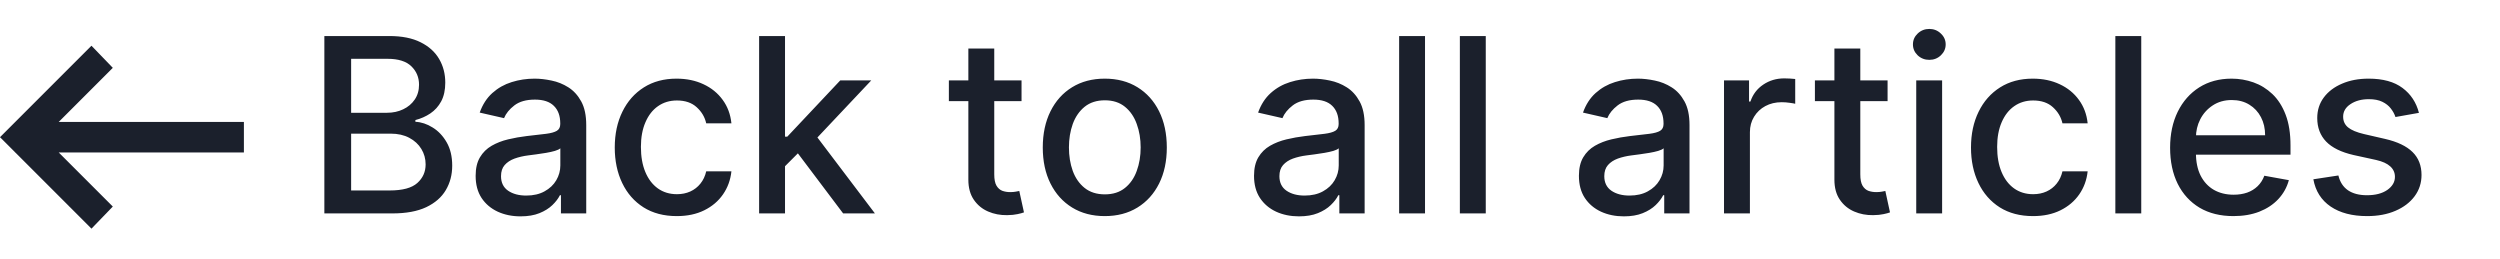 <svg width="164" height="17" viewBox="0 0 164 17" fill="none" xmlns="http://www.w3.org/2000/svg">
<path d="M21.278 14V2.364H25.54C26.366 2.364 27.049 2.5 27.591 2.773C28.133 3.042 28.538 3.407 28.807 3.869C29.076 4.328 29.21 4.845 29.21 5.42C29.21 5.905 29.121 6.314 28.943 6.648C28.765 6.977 28.526 7.242 28.227 7.443C27.932 7.64 27.606 7.784 27.25 7.875V7.989C27.636 8.008 28.013 8.133 28.381 8.364C28.752 8.591 29.059 8.915 29.301 9.335C29.544 9.756 29.665 10.267 29.665 10.869C29.665 11.464 29.525 11.998 29.244 12.472C28.968 12.941 28.54 13.314 27.96 13.591C27.381 13.864 26.64 14 25.739 14H21.278ZM23.034 12.494H25.568C26.409 12.494 27.011 12.331 27.375 12.006C27.739 11.68 27.921 11.273 27.921 10.784C27.921 10.417 27.828 10.079 27.642 9.773C27.456 9.466 27.191 9.222 26.847 9.04C26.506 8.858 26.1 8.767 25.631 8.767H23.034V12.494ZM23.034 7.398H25.386C25.78 7.398 26.134 7.322 26.449 7.17C26.767 7.019 27.019 6.807 27.204 6.534C27.394 6.258 27.489 5.932 27.489 5.557C27.489 5.076 27.32 4.672 26.983 4.347C26.646 4.021 26.129 3.858 25.432 3.858H23.034V7.398ZM34.151 14.193C33.597 14.193 33.097 14.091 32.651 13.886C32.204 13.678 31.849 13.377 31.588 12.983C31.331 12.589 31.202 12.106 31.202 11.534C31.202 11.042 31.296 10.636 31.486 10.318C31.675 10 31.931 9.748 32.253 9.562C32.575 9.377 32.935 9.237 33.332 9.142C33.73 9.047 34.135 8.975 34.548 8.926C35.071 8.866 35.495 8.816 35.821 8.778C36.147 8.737 36.383 8.67 36.531 8.58C36.679 8.489 36.753 8.341 36.753 8.136V8.097C36.753 7.6 36.613 7.216 36.332 6.943C36.056 6.67 35.643 6.534 35.094 6.534C34.522 6.534 34.071 6.661 33.742 6.915C33.416 7.165 33.19 7.443 33.065 7.75L31.469 7.386C31.658 6.856 31.935 6.428 32.298 6.102C32.666 5.773 33.088 5.534 33.565 5.386C34.043 5.235 34.544 5.159 35.071 5.159C35.419 5.159 35.789 5.201 36.179 5.284C36.573 5.364 36.94 5.511 37.281 5.727C37.626 5.943 37.908 6.252 38.128 6.653C38.347 7.051 38.457 7.568 38.457 8.205V14H36.798V12.807H36.73C36.62 13.027 36.456 13.242 36.236 13.454C36.016 13.667 35.734 13.843 35.389 13.983C35.044 14.123 34.632 14.193 34.151 14.193ZM34.52 12.829C34.99 12.829 35.391 12.737 35.724 12.551C36.062 12.366 36.317 12.123 36.492 11.824C36.669 11.521 36.758 11.197 36.758 10.852V9.727C36.698 9.788 36.581 9.845 36.406 9.898C36.236 9.947 36.041 9.991 35.821 10.028C35.601 10.062 35.387 10.095 35.179 10.125C34.971 10.152 34.796 10.174 34.656 10.193C34.327 10.235 34.026 10.305 33.753 10.403C33.484 10.502 33.268 10.644 33.105 10.829C32.946 11.011 32.867 11.254 32.867 11.557C32.867 11.977 33.022 12.296 33.332 12.511C33.643 12.723 34.039 12.829 34.52 12.829ZM44.396 14.176C43.552 14.176 42.824 13.985 42.215 13.602C41.608 13.216 41.142 12.684 40.817 12.006C40.491 11.328 40.328 10.551 40.328 9.676C40.328 8.79 40.495 8.008 40.828 7.33C41.161 6.648 41.631 6.116 42.237 5.733C42.843 5.35 43.557 5.159 44.379 5.159C45.042 5.159 45.633 5.282 46.152 5.528C46.671 5.771 47.09 6.112 47.408 6.551C47.73 6.991 47.921 7.504 47.981 8.091H46.328C46.237 7.682 46.029 7.33 45.703 7.034C45.381 6.739 44.949 6.591 44.408 6.591C43.934 6.591 43.519 6.716 43.163 6.966C42.811 7.212 42.536 7.564 42.34 8.023C42.142 8.477 42.044 9.015 42.044 9.636C42.044 10.273 42.141 10.822 42.334 11.284C42.527 11.746 42.8 12.104 43.152 12.358C43.508 12.612 43.927 12.739 44.408 12.739C44.73 12.739 45.021 12.68 45.283 12.562C45.548 12.441 45.769 12.269 45.947 12.046C46.129 11.822 46.256 11.553 46.328 11.239H47.981C47.921 11.803 47.737 12.307 47.43 12.75C47.124 13.193 46.713 13.542 46.197 13.796C45.686 14.049 45.086 14.176 44.396 14.176ZM51.361 11.04L51.349 8.966H51.645L55.122 5.273H57.156L53.19 9.477H52.923L51.361 11.04ZM49.798 14V2.364H51.497V14H49.798ZM55.31 14L52.185 9.852L53.355 8.665L57.395 14H55.31ZM67.013 5.273V6.636H62.246V5.273H67.013ZM63.524 3.182H65.223V11.438C65.223 11.767 65.272 12.015 65.371 12.182C65.469 12.345 65.596 12.456 65.751 12.517C65.91 12.574 66.083 12.602 66.269 12.602C66.405 12.602 66.524 12.593 66.626 12.574C66.729 12.555 66.808 12.54 66.865 12.528L67.172 13.932C67.073 13.97 66.933 14.008 66.751 14.046C66.57 14.087 66.342 14.11 66.07 14.114C65.623 14.121 65.206 14.042 64.82 13.875C64.433 13.708 64.121 13.451 63.882 13.102C63.644 12.754 63.524 12.316 63.524 11.79V3.182ZM72.474 14.176C71.656 14.176 70.942 13.989 70.332 13.614C69.722 13.239 69.249 12.714 68.912 12.04C68.575 11.366 68.406 10.578 68.406 9.676C68.406 8.771 68.575 7.979 68.912 7.301C69.249 6.623 69.722 6.097 70.332 5.722C70.942 5.347 71.656 5.159 72.474 5.159C73.293 5.159 74.007 5.347 74.617 5.722C75.226 6.097 75.7 6.623 76.037 7.301C76.374 7.979 76.543 8.771 76.543 9.676C76.543 10.578 76.374 11.366 76.037 12.04C75.7 12.714 75.226 13.239 74.617 13.614C74.007 13.989 73.293 14.176 72.474 14.176ZM72.48 12.75C73.01 12.75 73.45 12.61 73.798 12.329C74.147 12.049 74.404 11.676 74.571 11.21C74.742 10.744 74.827 10.231 74.827 9.67C74.827 9.114 74.742 8.602 74.571 8.136C74.404 7.667 74.147 7.29 73.798 7.006C73.45 6.722 73.01 6.58 72.48 6.58C71.946 6.58 71.503 6.722 71.151 7.006C70.802 7.29 70.543 7.667 70.372 8.136C70.206 8.602 70.122 9.114 70.122 9.67C70.122 10.231 70.206 10.744 70.372 11.21C70.543 11.676 70.802 12.049 71.151 12.329C71.503 12.61 71.946 12.75 72.48 12.75ZM85.213 14.193C84.66 14.193 84.16 14.091 83.713 13.886C83.266 13.678 82.912 13.377 82.651 12.983C82.393 12.589 82.264 12.106 82.264 11.534C82.264 11.042 82.359 10.636 82.548 10.318C82.738 10 82.993 9.748 83.315 9.562C83.637 9.377 83.997 9.237 84.395 9.142C84.793 9.047 85.198 8.975 85.611 8.926C86.133 8.866 86.558 8.816 86.883 8.778C87.209 8.737 87.446 8.67 87.594 8.58C87.742 8.489 87.815 8.341 87.815 8.136V8.097C87.815 7.6 87.675 7.216 87.395 6.943C87.118 6.67 86.706 6.534 86.156 6.534C85.584 6.534 85.133 6.661 84.804 6.915C84.478 7.165 84.253 7.443 84.128 7.75L82.531 7.386C82.721 6.856 82.997 6.428 83.361 6.102C83.728 5.773 84.151 5.534 84.628 5.386C85.105 5.235 85.607 5.159 86.133 5.159C86.482 5.159 86.851 5.201 87.242 5.284C87.635 5.364 88.003 5.511 88.344 5.727C88.688 5.943 88.971 6.252 89.19 6.653C89.41 7.051 89.52 7.568 89.52 8.205V14H87.861V12.807H87.793C87.683 13.027 87.518 13.242 87.298 13.454C87.079 13.667 86.796 13.843 86.452 13.983C86.107 14.123 85.694 14.193 85.213 14.193ZM85.582 12.829C86.052 12.829 86.454 12.737 86.787 12.551C87.124 12.366 87.38 12.123 87.554 11.824C87.732 11.521 87.821 11.197 87.821 10.852V9.727C87.76 9.788 87.643 9.845 87.469 9.898C87.298 9.947 87.103 9.991 86.883 10.028C86.664 10.062 86.45 10.095 86.242 10.125C86.033 10.152 85.859 10.174 85.719 10.193C85.389 10.235 85.088 10.305 84.815 10.403C84.546 10.502 84.331 10.644 84.168 10.829C84.008 11.011 83.929 11.254 83.929 11.557C83.929 11.977 84.084 12.296 84.395 12.511C84.706 12.723 85.101 12.829 85.582 12.829ZM93.481 2.364V14H91.783V2.364H93.481ZM97.466 2.364V14H95.767V2.364H97.466ZM106.526 14.193C105.973 14.193 105.473 14.091 105.026 13.886C104.579 13.678 104.224 13.377 103.963 12.983C103.705 12.589 103.577 12.106 103.577 11.534C103.577 11.042 103.671 10.636 103.861 10.318C104.05 10 104.306 9.748 104.628 9.562C104.95 9.377 105.31 9.237 105.707 9.142C106.105 9.047 106.51 8.975 106.923 8.926C107.446 8.866 107.87 8.816 108.196 8.778C108.522 8.737 108.759 8.67 108.906 8.58C109.054 8.489 109.128 8.341 109.128 8.136V8.097C109.128 7.6 108.988 7.216 108.707 6.943C108.431 6.67 108.018 6.534 107.469 6.534C106.897 6.534 106.446 6.661 106.116 6.915C105.791 7.165 105.565 7.443 105.44 7.75L103.844 7.386C104.033 6.856 104.31 6.428 104.673 6.102C105.041 5.773 105.463 5.534 105.94 5.386C106.418 5.235 106.92 5.159 107.446 5.159C107.795 5.159 108.164 5.201 108.554 5.284C108.948 5.364 109.315 5.511 109.656 5.727C110.001 5.943 110.283 6.252 110.503 6.653C110.723 7.051 110.832 7.568 110.832 8.205V14H109.173V12.807H109.105C108.995 13.027 108.83 13.242 108.611 13.454C108.391 13.667 108.109 13.843 107.764 13.983C107.42 14.123 107.007 14.193 106.526 14.193ZM106.895 12.829C107.365 12.829 107.766 12.737 108.099 12.551C108.437 12.366 108.692 12.123 108.866 11.824C109.045 11.521 109.134 11.197 109.134 10.852V9.727C109.073 9.788 108.955 9.845 108.781 9.898C108.611 9.947 108.416 9.991 108.196 10.028C107.976 10.062 107.762 10.095 107.554 10.125C107.346 10.152 107.171 10.174 107.031 10.193C106.702 10.235 106.401 10.305 106.128 10.403C105.859 10.502 105.643 10.644 105.48 10.829C105.321 11.011 105.241 11.254 105.241 11.557C105.241 11.977 105.397 12.296 105.707 12.511C106.018 12.723 106.414 12.829 106.895 12.829ZM113.095 14V5.273H114.737V6.659H114.828C114.987 6.189 115.268 5.82 115.669 5.551C116.074 5.278 116.533 5.142 117.044 5.142C117.15 5.142 117.275 5.146 117.419 5.153C117.567 5.161 117.682 5.17 117.766 5.182V6.807C117.697 6.788 117.576 6.767 117.402 6.744C117.228 6.718 117.054 6.705 116.879 6.705C116.478 6.705 116.12 6.79 115.805 6.96C115.495 7.127 115.249 7.36 115.067 7.659C114.885 7.955 114.794 8.292 114.794 8.67V14H113.095ZM123.825 5.273V6.636H119.058V5.273H123.825ZM120.337 3.182H122.036V11.438C122.036 11.767 122.085 12.015 122.183 12.182C122.282 12.345 122.409 12.456 122.564 12.517C122.723 12.574 122.895 12.602 123.081 12.602C123.217 12.602 123.337 12.593 123.439 12.574C123.541 12.555 123.621 12.54 123.678 12.528L123.984 13.932C123.886 13.97 123.746 14.008 123.564 14.046C123.382 14.087 123.155 14.11 122.882 14.114C122.435 14.121 122.018 14.042 121.632 13.875C121.246 13.708 120.933 13.451 120.695 13.102C120.456 12.754 120.337 12.316 120.337 11.79V3.182ZM125.705 14V5.273H127.403V14H125.705ZM126.562 3.926C126.267 3.926 126.013 3.828 125.801 3.631C125.593 3.43 125.489 3.191 125.489 2.915C125.489 2.634 125.593 2.396 125.801 2.199C126.013 1.998 126.267 1.898 126.562 1.898C126.858 1.898 127.11 1.998 127.318 2.199C127.53 2.396 127.636 2.634 127.636 2.915C127.636 3.191 127.53 3.43 127.318 3.631C127.11 3.828 126.858 3.926 126.562 3.926ZM133.365 14.176C132.52 14.176 131.793 13.985 131.183 13.602C130.577 13.216 130.111 12.684 129.786 12.006C129.46 11.328 129.297 10.551 129.297 9.676C129.297 8.79 129.464 8.008 129.797 7.33C130.13 6.648 130.6 6.116 131.206 5.733C131.812 5.35 132.526 5.159 133.348 5.159C134.011 5.159 134.602 5.282 135.121 5.528C135.64 5.771 136.058 6.112 136.376 6.551C136.698 6.991 136.89 7.504 136.95 8.091H135.297C135.206 7.682 134.998 7.33 134.672 7.034C134.35 6.739 133.918 6.591 133.376 6.591C132.903 6.591 132.488 6.716 132.132 6.966C131.78 7.212 131.505 7.564 131.308 8.023C131.111 8.477 131.013 9.015 131.013 9.636C131.013 10.273 131.109 10.822 131.303 11.284C131.496 11.746 131.768 12.104 132.121 12.358C132.477 12.612 132.895 12.739 133.376 12.739C133.698 12.739 133.99 12.68 134.251 12.562C134.517 12.441 134.738 12.269 134.916 12.046C135.098 11.822 135.225 11.553 135.297 11.239H136.95C136.89 11.803 136.706 12.307 136.399 12.75C136.092 13.193 135.681 13.542 135.166 13.796C134.655 14.049 134.054 14.176 133.365 14.176ZM140.466 2.364V14H138.767V2.364H140.466ZM146.513 14.176C145.653 14.176 144.912 13.992 144.291 13.625C143.674 13.254 143.196 12.733 142.859 12.062C142.526 11.388 142.359 10.598 142.359 9.693C142.359 8.799 142.526 8.011 142.859 7.33C143.196 6.648 143.666 6.116 144.268 5.733C144.875 5.35 145.583 5.159 146.393 5.159C146.886 5.159 147.363 5.241 147.825 5.403C148.287 5.566 148.702 5.822 149.07 6.17C149.437 6.519 149.727 6.972 149.939 7.528C150.151 8.081 150.257 8.754 150.257 9.545V10.148H143.32V8.875H148.592C148.592 8.428 148.501 8.032 148.32 7.688C148.138 7.339 147.882 7.064 147.553 6.864C147.227 6.663 146.844 6.562 146.405 6.562C145.928 6.562 145.511 6.68 145.155 6.915C144.803 7.146 144.53 7.449 144.337 7.824C144.147 8.195 144.053 8.598 144.053 9.034V10.028C144.053 10.612 144.155 11.108 144.359 11.517C144.568 11.926 144.857 12.239 145.229 12.454C145.6 12.667 146.034 12.773 146.53 12.773C146.852 12.773 147.145 12.727 147.411 12.636C147.676 12.542 147.905 12.402 148.098 12.216C148.291 12.03 148.439 11.801 148.541 11.528L150.149 11.818C150.02 12.292 149.789 12.706 149.456 13.062C149.126 13.415 148.712 13.689 148.212 13.886C147.715 14.079 147.149 14.176 146.513 14.176ZM158.682 7.403L157.142 7.676C157.078 7.479 156.975 7.292 156.835 7.114C156.699 6.936 156.513 6.79 156.278 6.676C156.044 6.562 155.75 6.506 155.398 6.506C154.917 6.506 154.515 6.614 154.193 6.83C153.871 7.042 153.71 7.316 153.71 7.653C153.71 7.945 153.818 8.18 154.034 8.358C154.25 8.536 154.598 8.682 155.08 8.795L156.466 9.114C157.269 9.299 157.867 9.585 158.261 9.972C158.655 10.358 158.852 10.86 158.852 11.477C158.852 12 158.701 12.466 158.398 12.875C158.098 13.28 157.68 13.598 157.142 13.829C156.608 14.061 155.989 14.176 155.284 14.176C154.307 14.176 153.509 13.968 152.892 13.551C152.275 13.131 151.896 12.534 151.756 11.761L153.398 11.511C153.5 11.939 153.71 12.263 154.028 12.483C154.347 12.699 154.761 12.807 155.273 12.807C155.83 12.807 156.275 12.691 156.608 12.46C156.941 12.225 157.108 11.939 157.108 11.602C157.108 11.329 157.006 11.1 156.801 10.915C156.6 10.729 156.292 10.589 155.875 10.494L154.398 10.171C153.583 9.985 152.981 9.689 152.591 9.284C152.205 8.879 152.011 8.366 152.011 7.744C152.011 7.229 152.155 6.778 152.443 6.392C152.731 6.006 153.129 5.705 153.636 5.489C154.144 5.269 154.725 5.159 155.381 5.159C156.324 5.159 157.066 5.364 157.608 5.773C158.15 6.178 158.508 6.722 158.682 7.403Z" fill="#1B202C"/>
<path d="M6 15L0 9L6 3L7.4 4.45L3.85 8H16V10H3.85L7.4 13.55L6 15Z" fill="#1B202C"/>
</svg>
